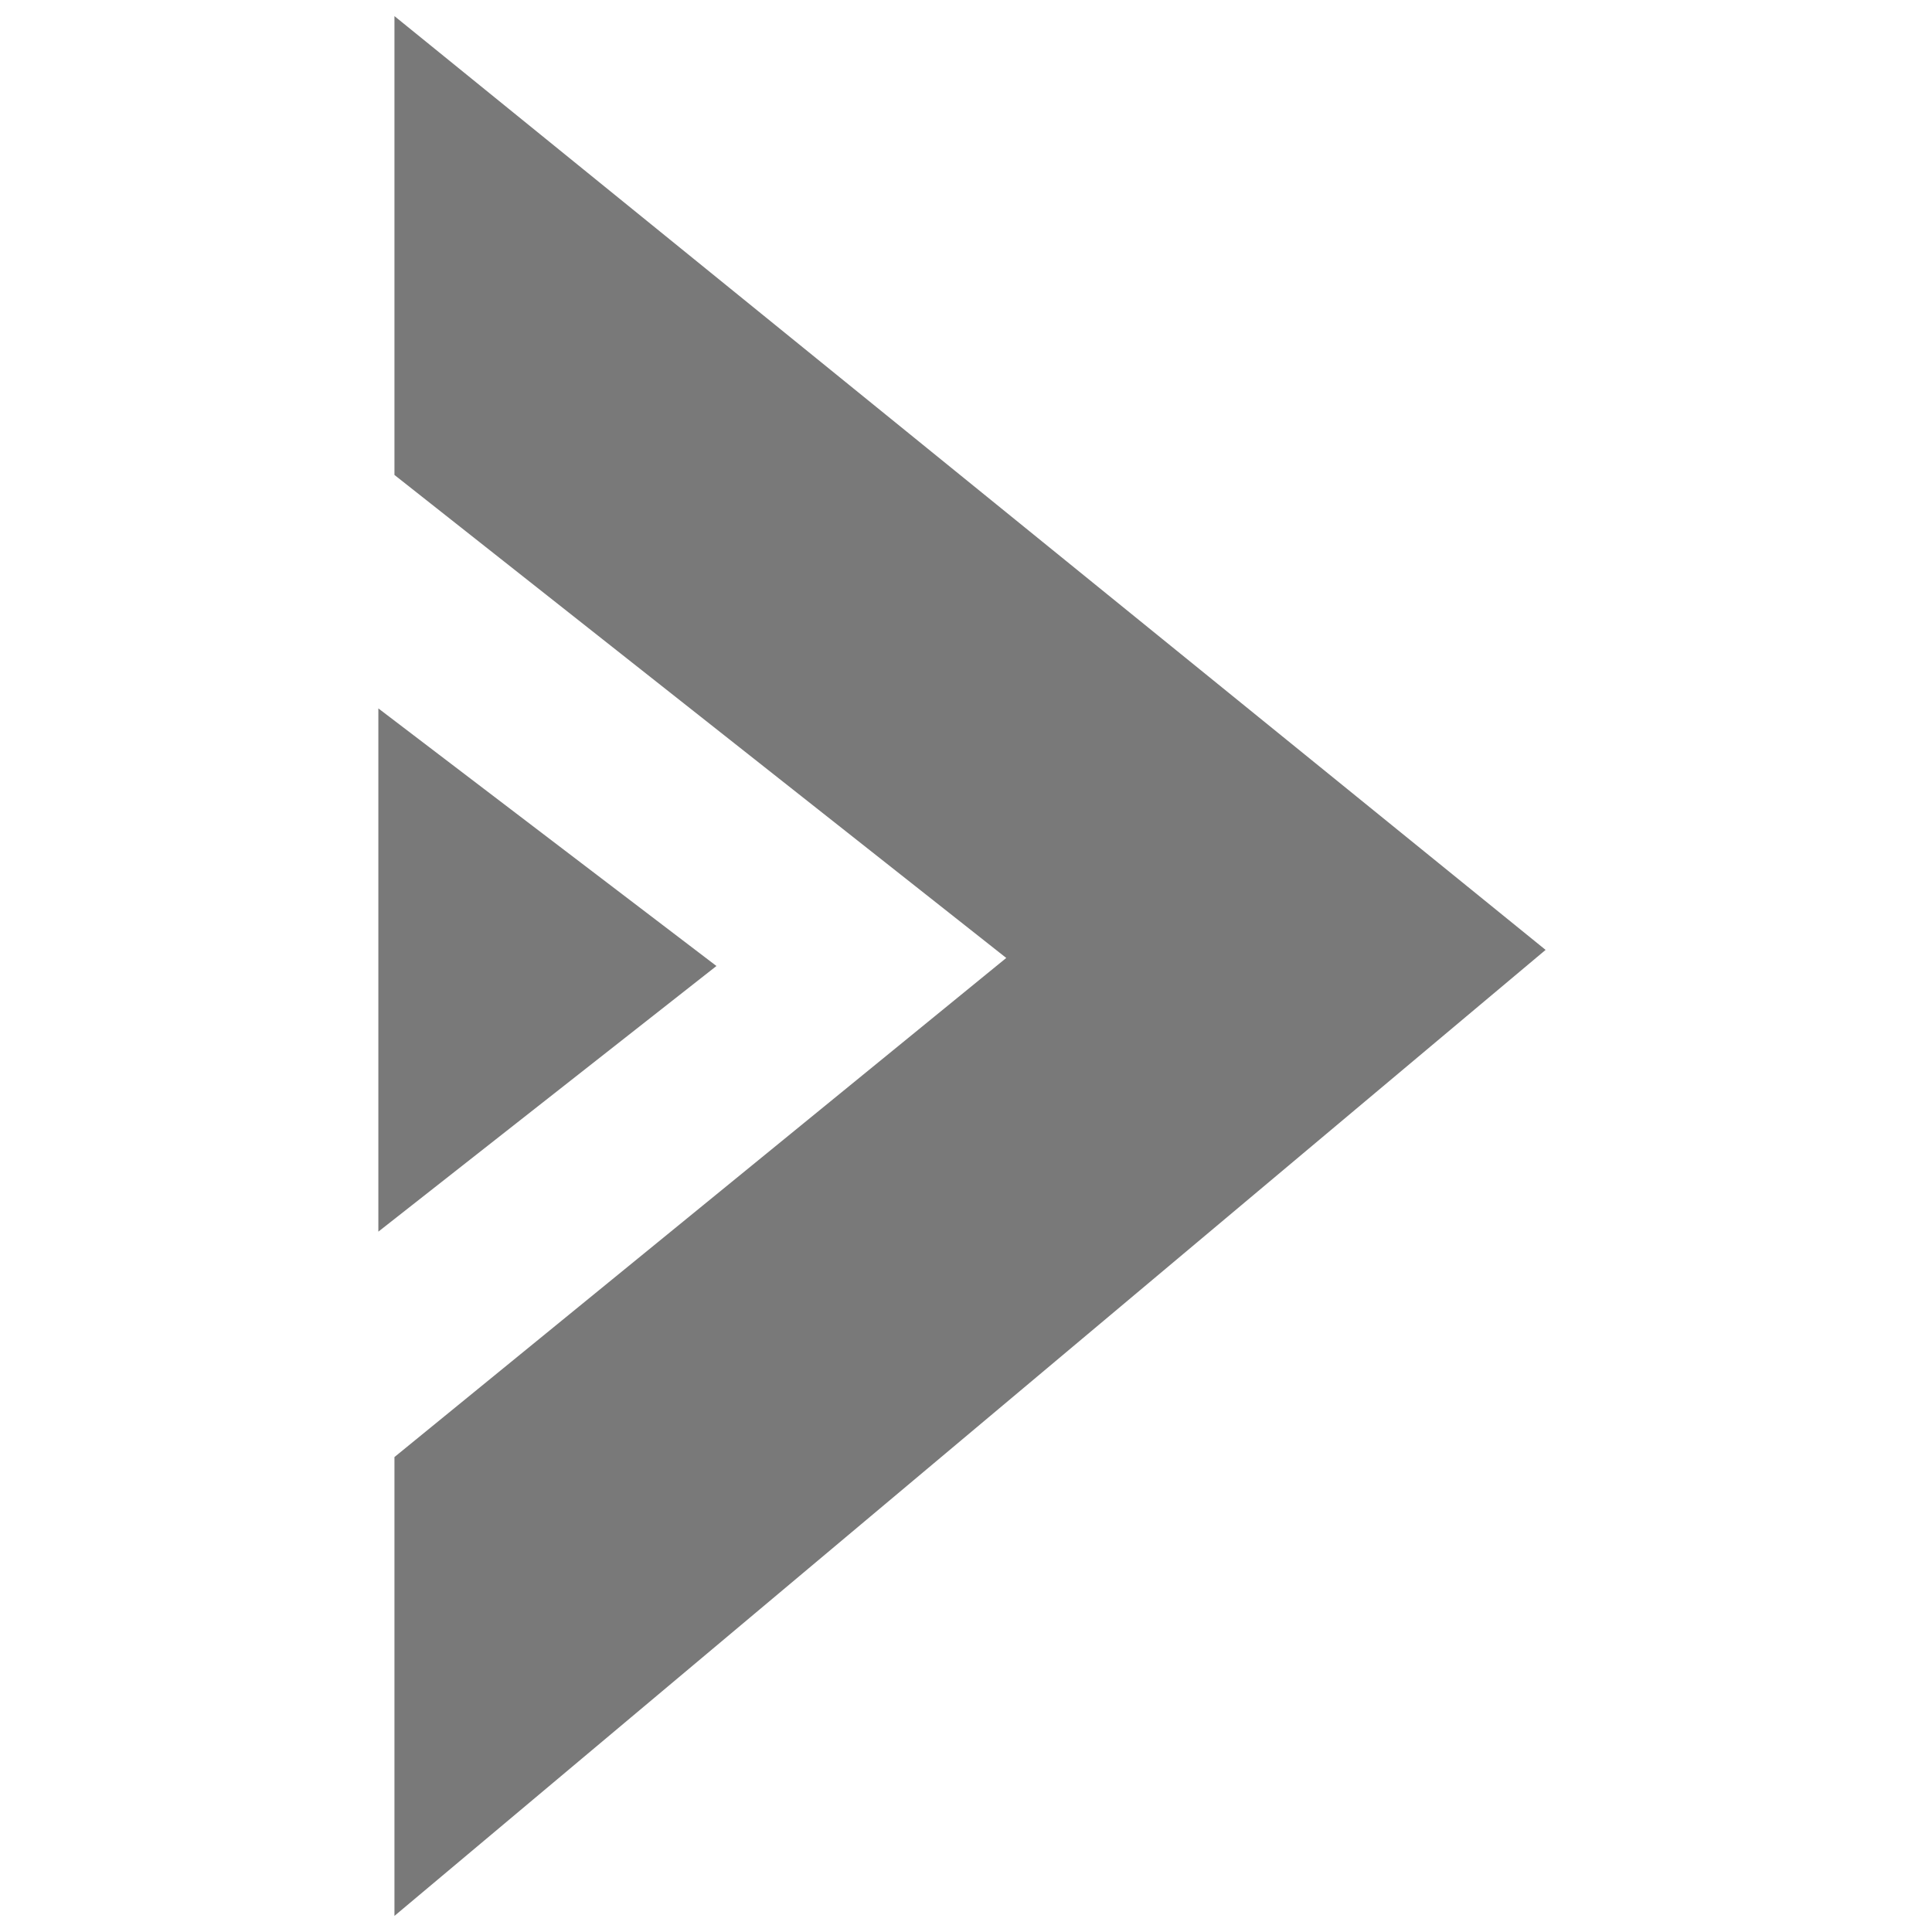 <?xml version="1.0" encoding="utf-8"?>
<!-- Generator: Adobe Illustrator 26.0.0, SVG Export Plug-In . SVG Version: 6.00 Build 0)  -->
<svg version="1.1" id="图层_1" xmlns="http://www.w3.org/2000/svg" xmlns:xlink="http://www.w3.org/1999/xlink" x="0px" y="0px"
	 viewBox="0 0 24 24" style="enable-background:new 0 0 24 24;" xml:space="preserve">
<style type="text/css">
	.st0{fill:#797979;}
</style>
<g>
	<path class="st0" d="M4.9,18.1l7.6-6.2l-7.6-6V0.2l14.3,11.6l-14.3,12V18.1z"/>
	<polygon class="st0" points="8.9,12 4.7,8.8 4.7,15.3 	"/>
</g>
</svg>
